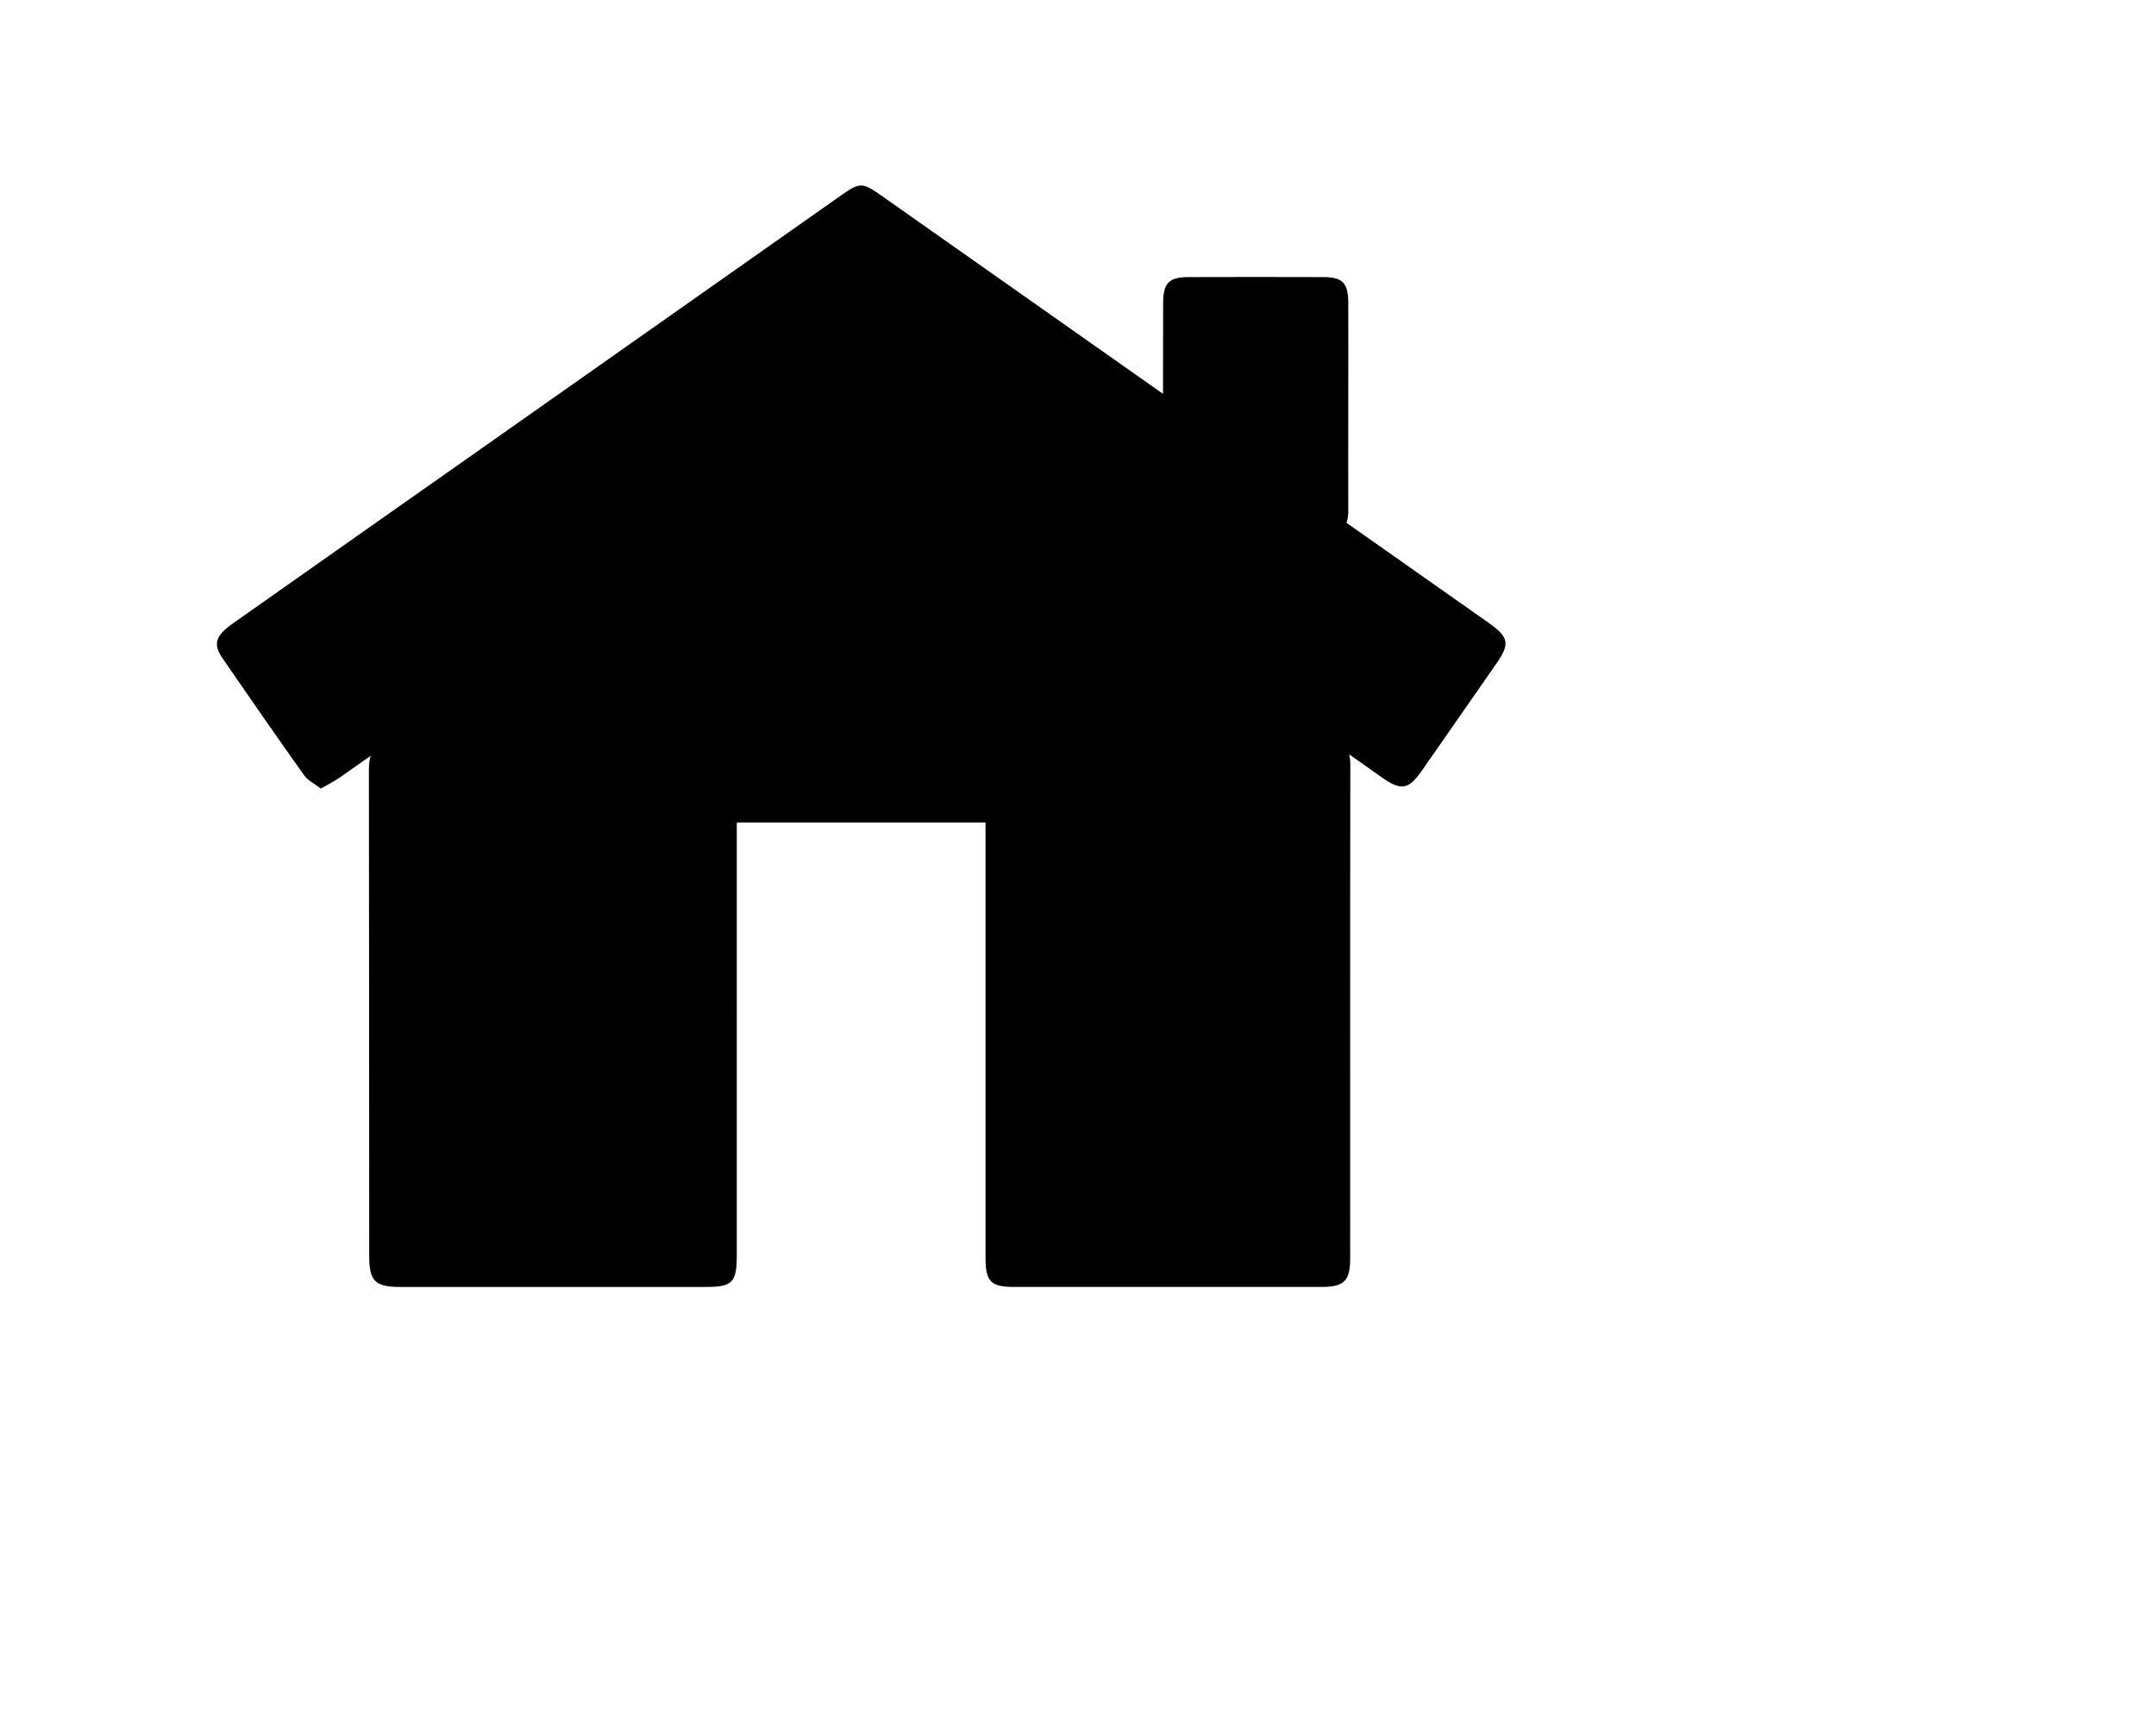 <?xml version="1.0" standalone="no"?><!DOCTYPE svg PUBLIC "-//W3C//DTD SVG 1.1//EN" "http://www.w3.org/Graphics/SVG/1.1/DTD/svg11.dtd"><svg t="1742290782449" class="icon" viewBox="0 0 1283 1024" version="1.1" xmlns="http://www.w3.org/2000/svg" p-id="4785" xmlns:xlink="http://www.w3.org/1999/xlink" width="751.758" height="600"><path d="M885.589 370.539l-84.309-59.332c0.876-2.366 1.139-5.258 1.052-8.063-0.088-20.508 0-41.103 0-61.61s0.088-41.103 0-61.61c-0.088-11.393-3.418-14.986-14.723-14.986-26.905-0.088-53.898-0.088-80.803 0-11.13 0.088-14.548 3.681-14.636 15.162l-0.088 54.336-166.777-117.437c-12.357-8.676-13.321-8.764-25.415-0.263L286.663 266.861C237.322 301.567 187.806 336.359 138.377 371.24c-9.991 7.011-11.744 12.182-6.135 20.332 16.126 23.487 32.339 46.887 48.815 70.024 2.279 3.155 6.31 4.995 9.903 7.8 4.557-2.629 8.326-4.557 11.744-6.923l17.878-12.62c-0.701 2.366-1.052 4.995-1.052 7.888 0.175 96.491 0.088 193.069 0.175 289.56 0 15.249 3.418 18.755 18.404 18.755h182.202c15.512 0 18.141-2.804 18.141-18.58V489.64h148.023v259.062c0 14.11 3.155 17.353 16.827 17.353h183.078c13.584 0 17.09-3.593 17.09-17.177 0-97.981-0.088-195.961 0.088-293.854 0-2.191-0.263-4.119-0.613-5.959l19.456 13.759c11.393 8.063 15.863 7.186 23.75-4.119l43.907-63.1c8.764-12.445 7.975-16.301-4.47-25.065z" p-id="4786"></path></svg>